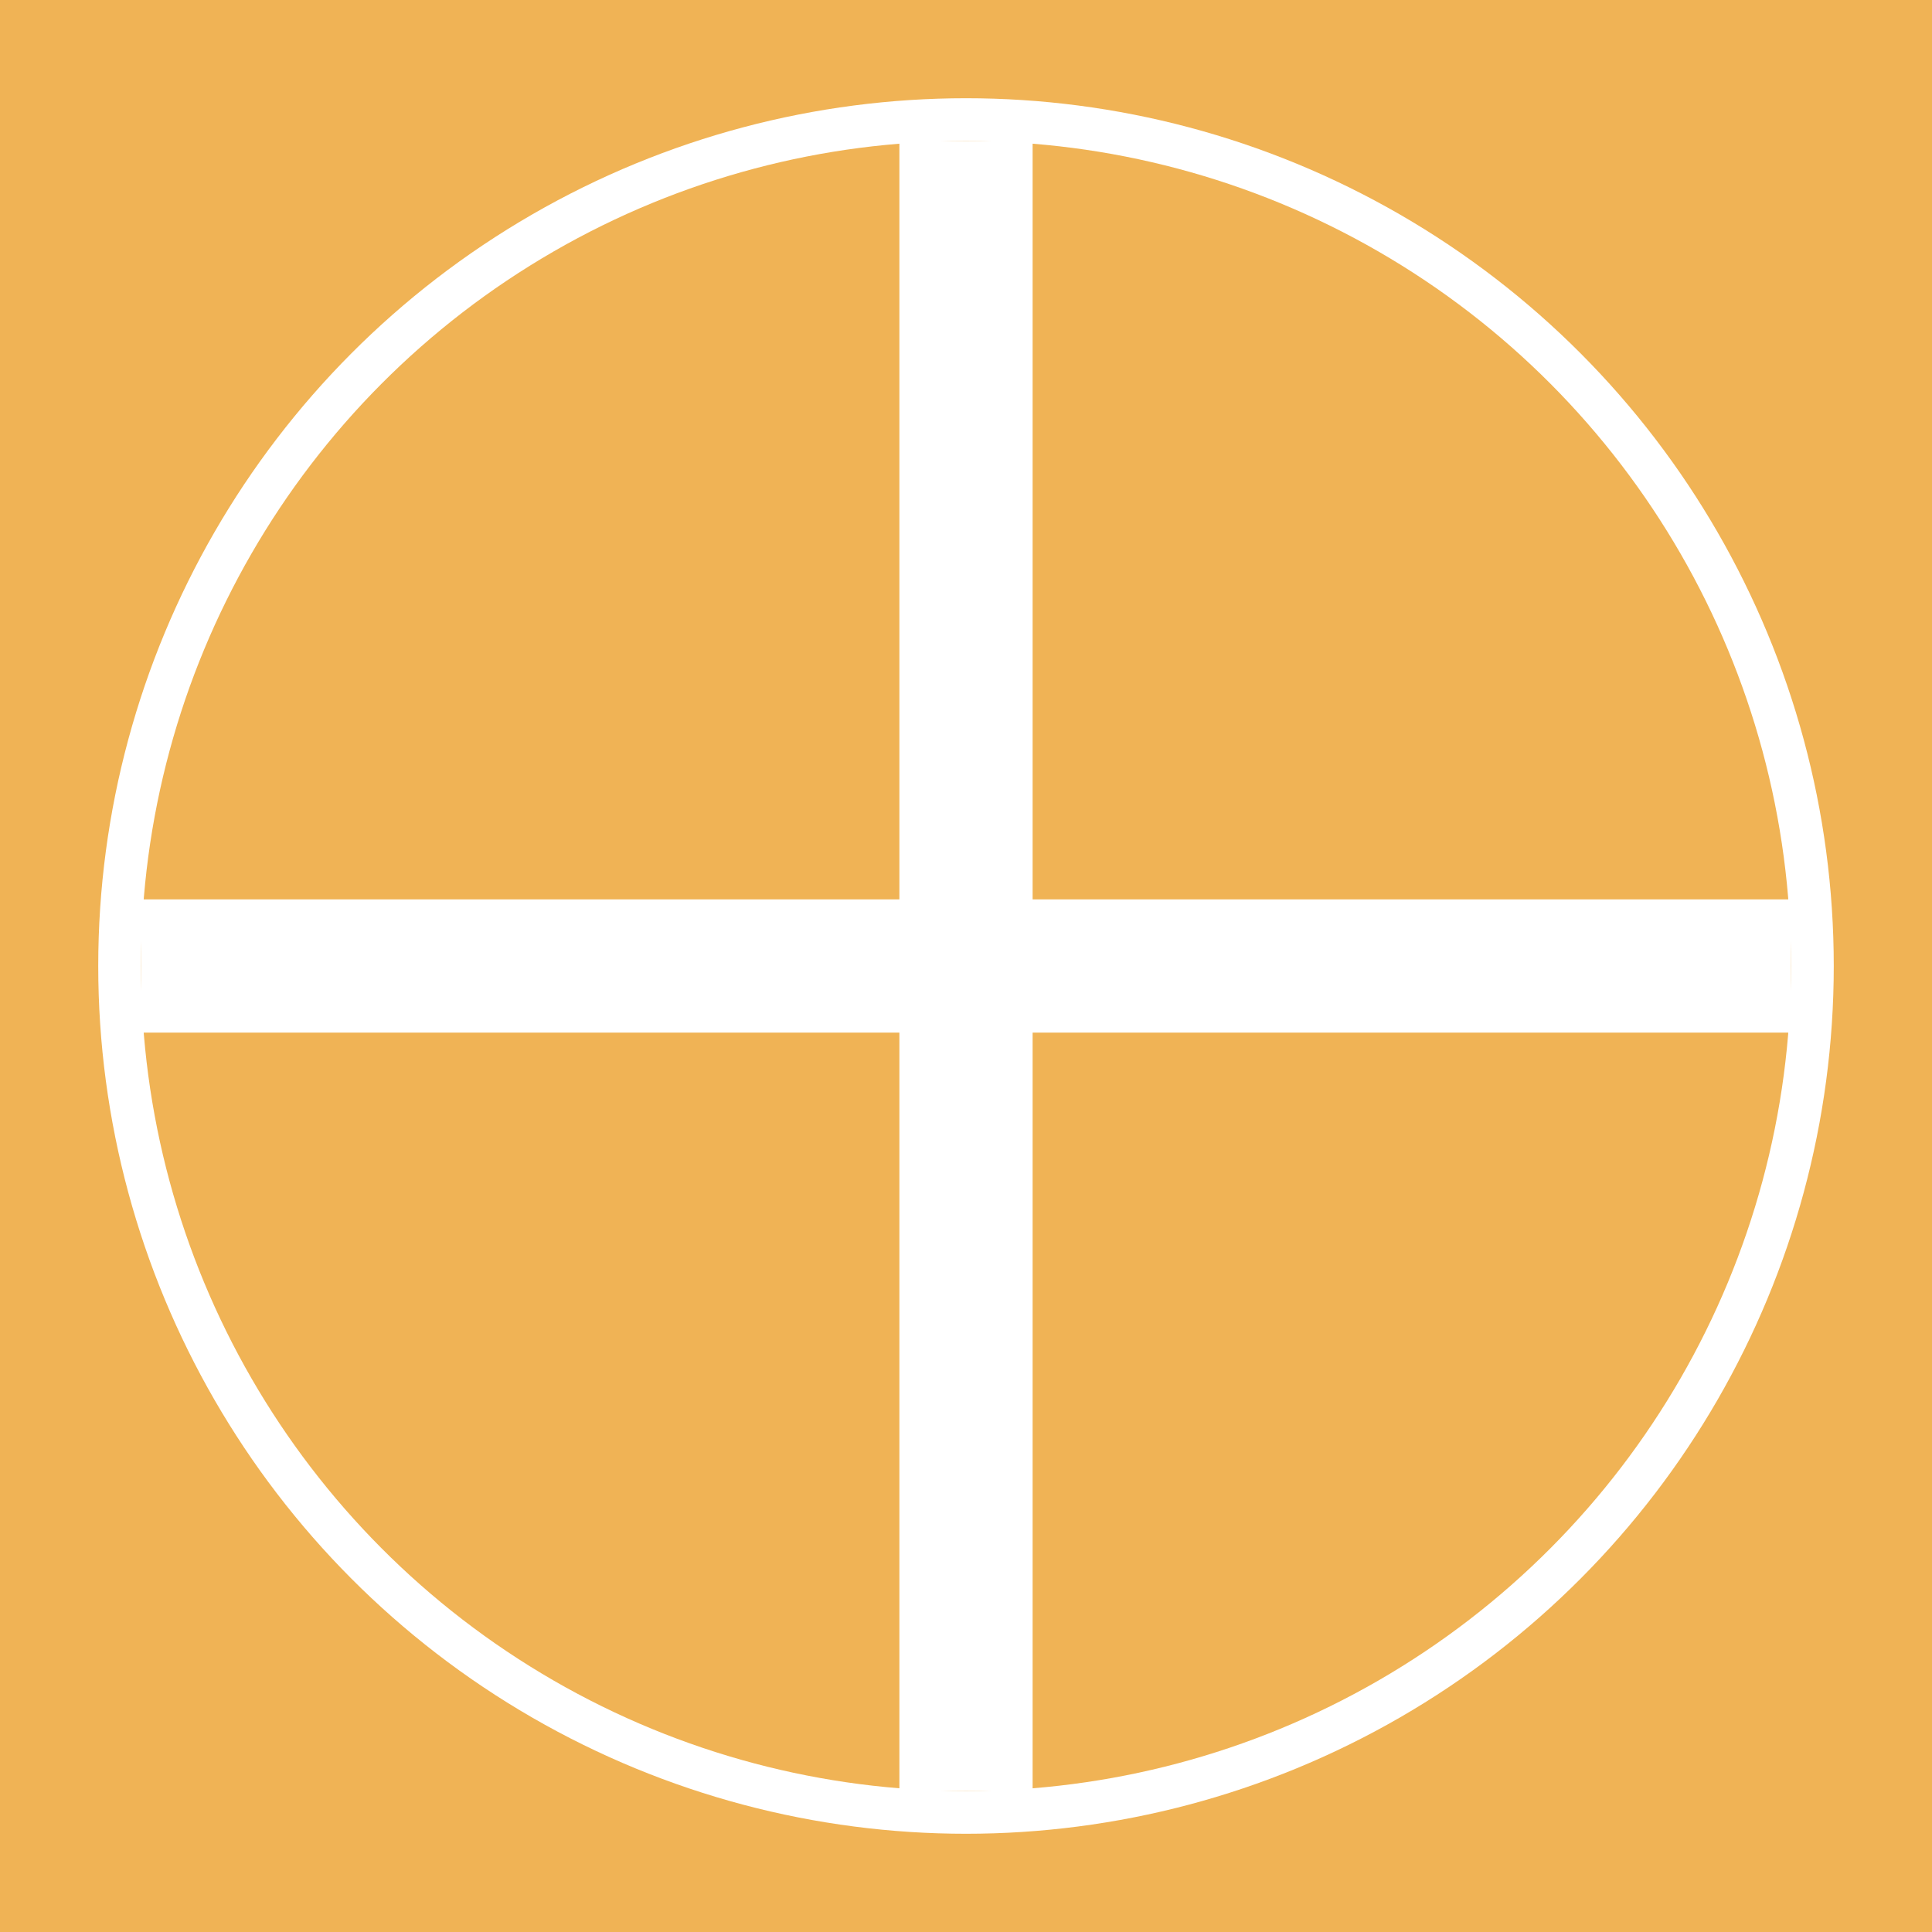 <?xml version="1.0" encoding="UTF-8" standalone="no"?>
<svg xmlns="http://www.w3.org/2000/svg"
   xmlns:dc="http://purl.org/dc/elements/1.1/"
   xmlns:cc="http://creativecommons.org/ns#"
   xmlns:rdf="http://www.w3.org/1999/02/22-rdf-syntax-ns#"
   width="174pt" height="174pt" viewBox="0 0 174 174">

  <title>Toon pangasinan flag</title>
<rect fill="#f0b355" width="174" height="174"/>
<g fill="#ffffff"><circle cx="87" cy="87" r="78.153"/>
<circle fill="#f0b355" cx="87" cy="87" r="74.3"/>
<path d="M81,12.7H93V161.3H81V12.7Z M12.7,81H161.3V93H12.7V81Z"/></g></svg>